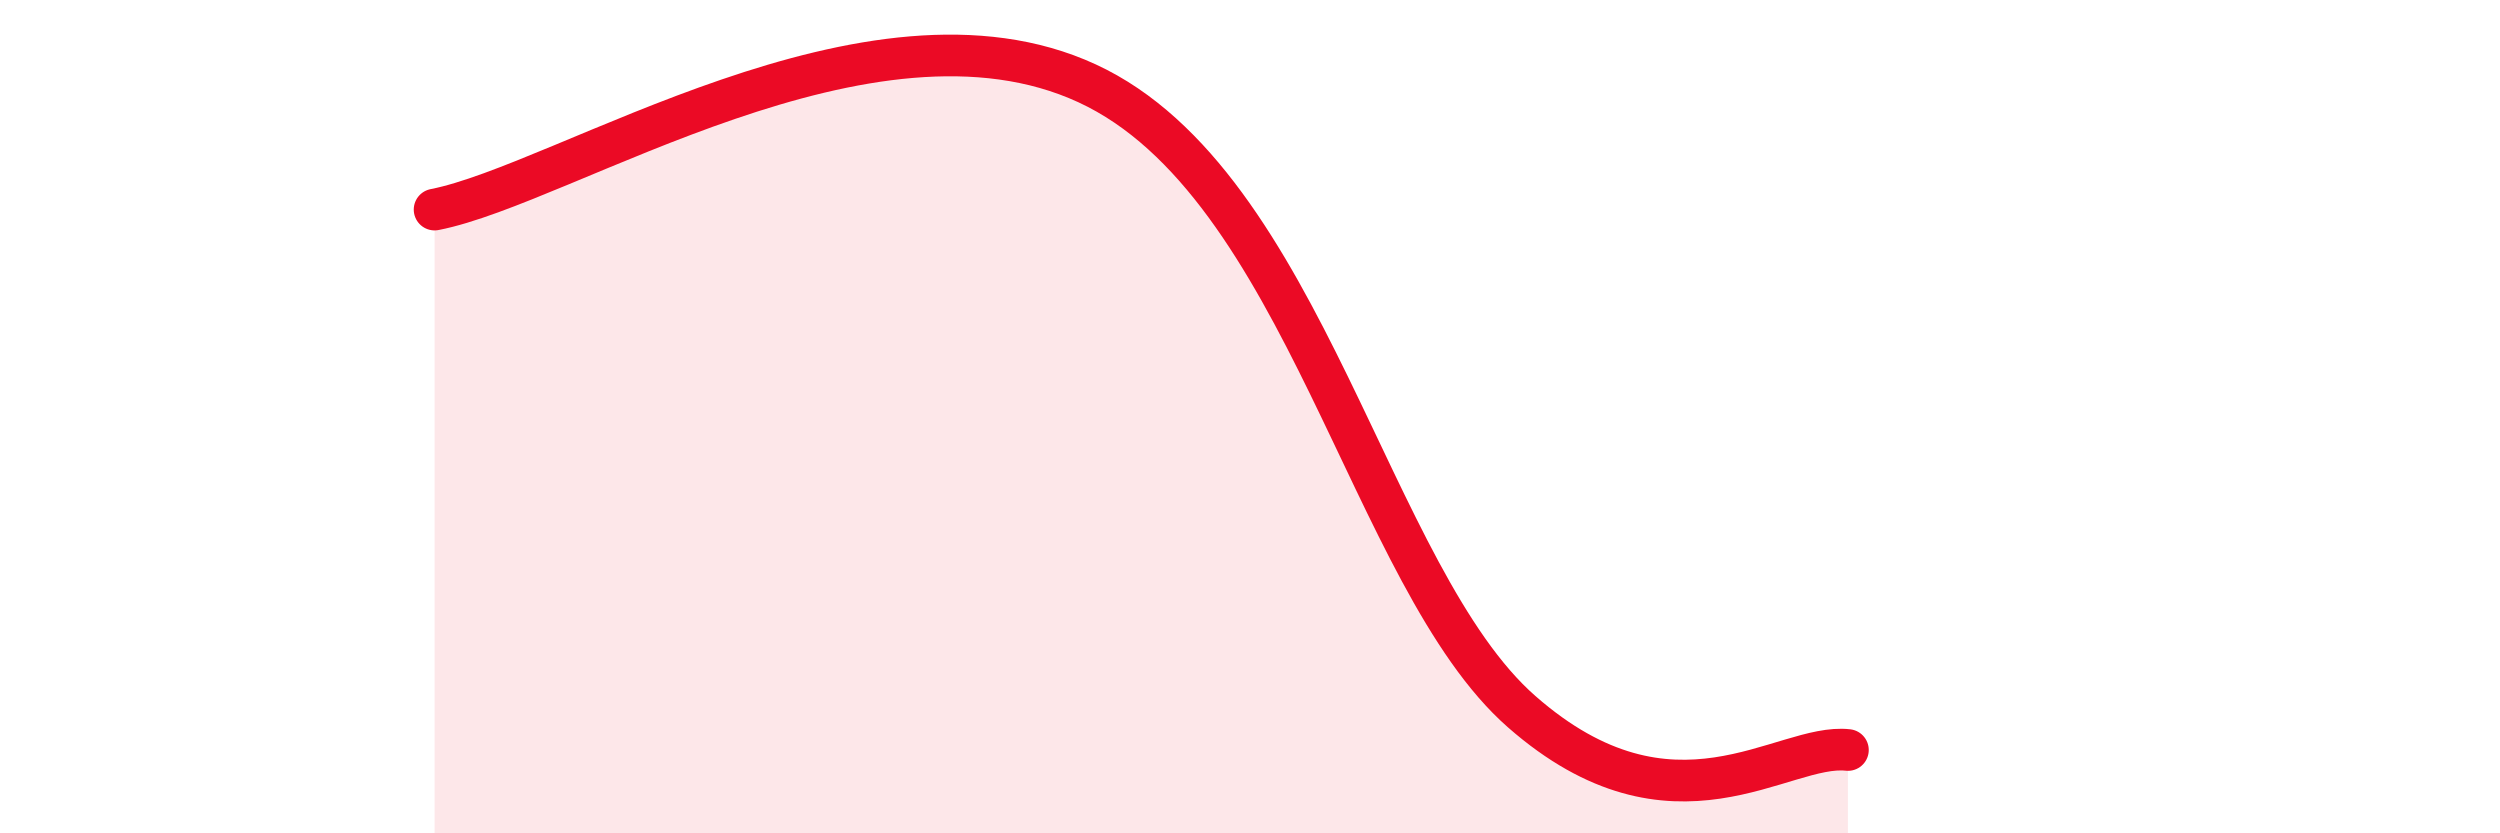 
    <svg width="60" height="20" viewBox="0 0 60 20" xmlns="http://www.w3.org/2000/svg">
      <path
        d="M 10.43,5.03 C 13.56,4.42 20.87,-0.41 26.09,2 C 31.31,4.41 32.87,13.88 36.52,17.08 C 40.17,20.28 42.78,17.82 44.35,18L44.35 20L10.43 20Z"
        fill="#EB0A25"
        opacity="0.1"
        stroke-linecap="round"
        stroke-linejoin="round"
      />
      <path
        d="M 10.43,5.03 C 13.56,4.42 20.87,-0.41 26.09,2 C 31.31,4.41 32.87,13.88 36.52,17.08 C 40.17,20.28 42.78,17.82 44.35,18"
        stroke="#EB0A25"
        stroke-width="1"
        fill="none"
        stroke-linecap="round"
        stroke-linejoin="round"
      />
    </svg>
  
